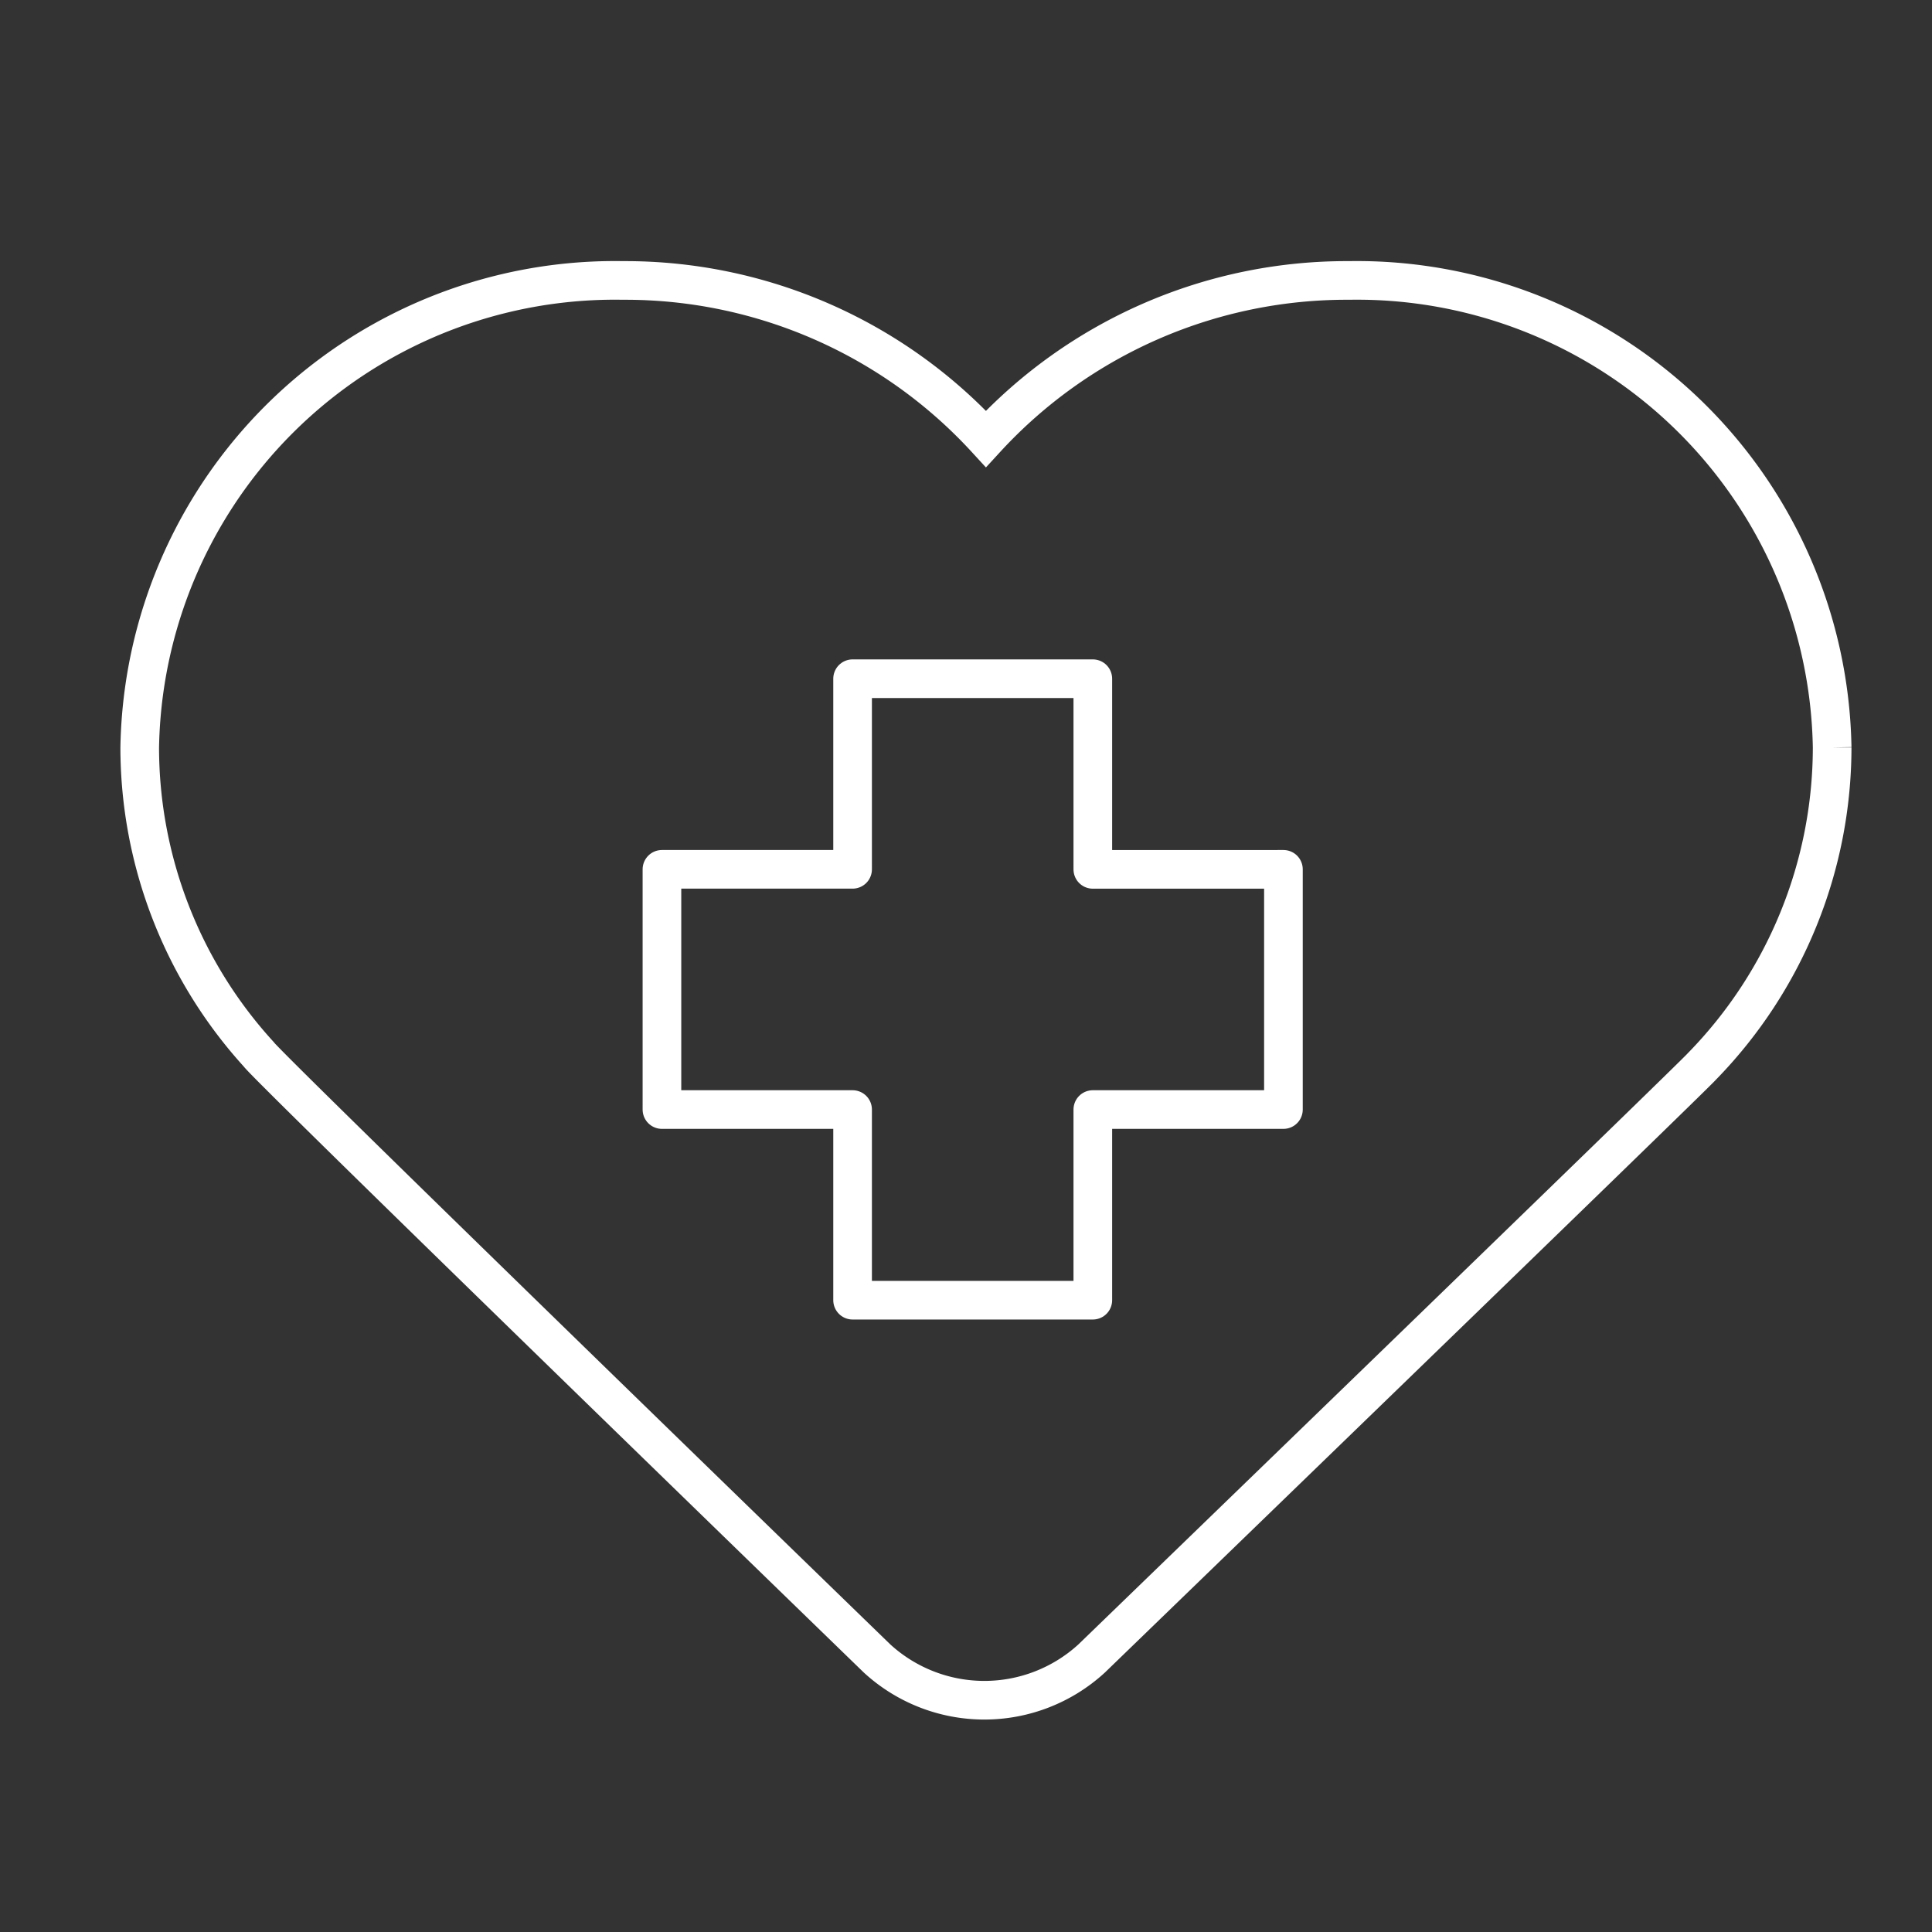 <svg xmlns="http://www.w3.org/2000/svg" xmlns:xlink="http://www.w3.org/1999/xlink" width="50" height="50" viewBox="0 0 50 50"><rect x="0" y="0" width="50" height="50" fill="#333333" stroke="none"/><defs><clipPath id="a"><rect width="50" height="40.566" fill="none"/></clipPath><clipPath id="b"><rect width="22.503" height="22.502" fill="none"/></clipPath></defs><g transform="translate(-800 -227)"><rect width="50" height="50" transform="translate(800 227)" fill="none"/><g transform="translate(800.406 232.208)"><g transform="translate(-0.406 -0.208)"><g transform="translate(0)" clip-path="url(#a)"><path d="M43.8,12.086A12.3,12.3,0,0,0,31.293,0,12.674,12.674,0,0,0,21.9,4.1,12.671,12.671,0,0,0,12.511,0,12.3,12.3,0,0,0,0,12.086a11.8,11.8,0,0,0,3.076,7.936c.163.274,16.005,15.64,16.005,15.64a4.108,4.108,0,0,0,5.556,0S40.31,20.5,40.427,20.343A11.827,11.827,0,0,0,43.8,12.086" transform="translate(3.616 2.258)" fill="none" stroke="#fff" stroke-width="1" fill-rule="evenodd"/></g></g><g transform="translate(13.516 9.148)"><g transform="translate(0)" clip-path="url(#b)"><path d="M22.584,11.433V17.65H17.651v4.934H11.434V17.65H6.5V11.433h4.934V6.5h6.217v4.934Z" transform="translate(-3.291 -3.291)" fill="none" stroke="#fff" stroke-linecap="round" stroke-linejoin="round" stroke-width="1"/></g></g></g></g></svg>